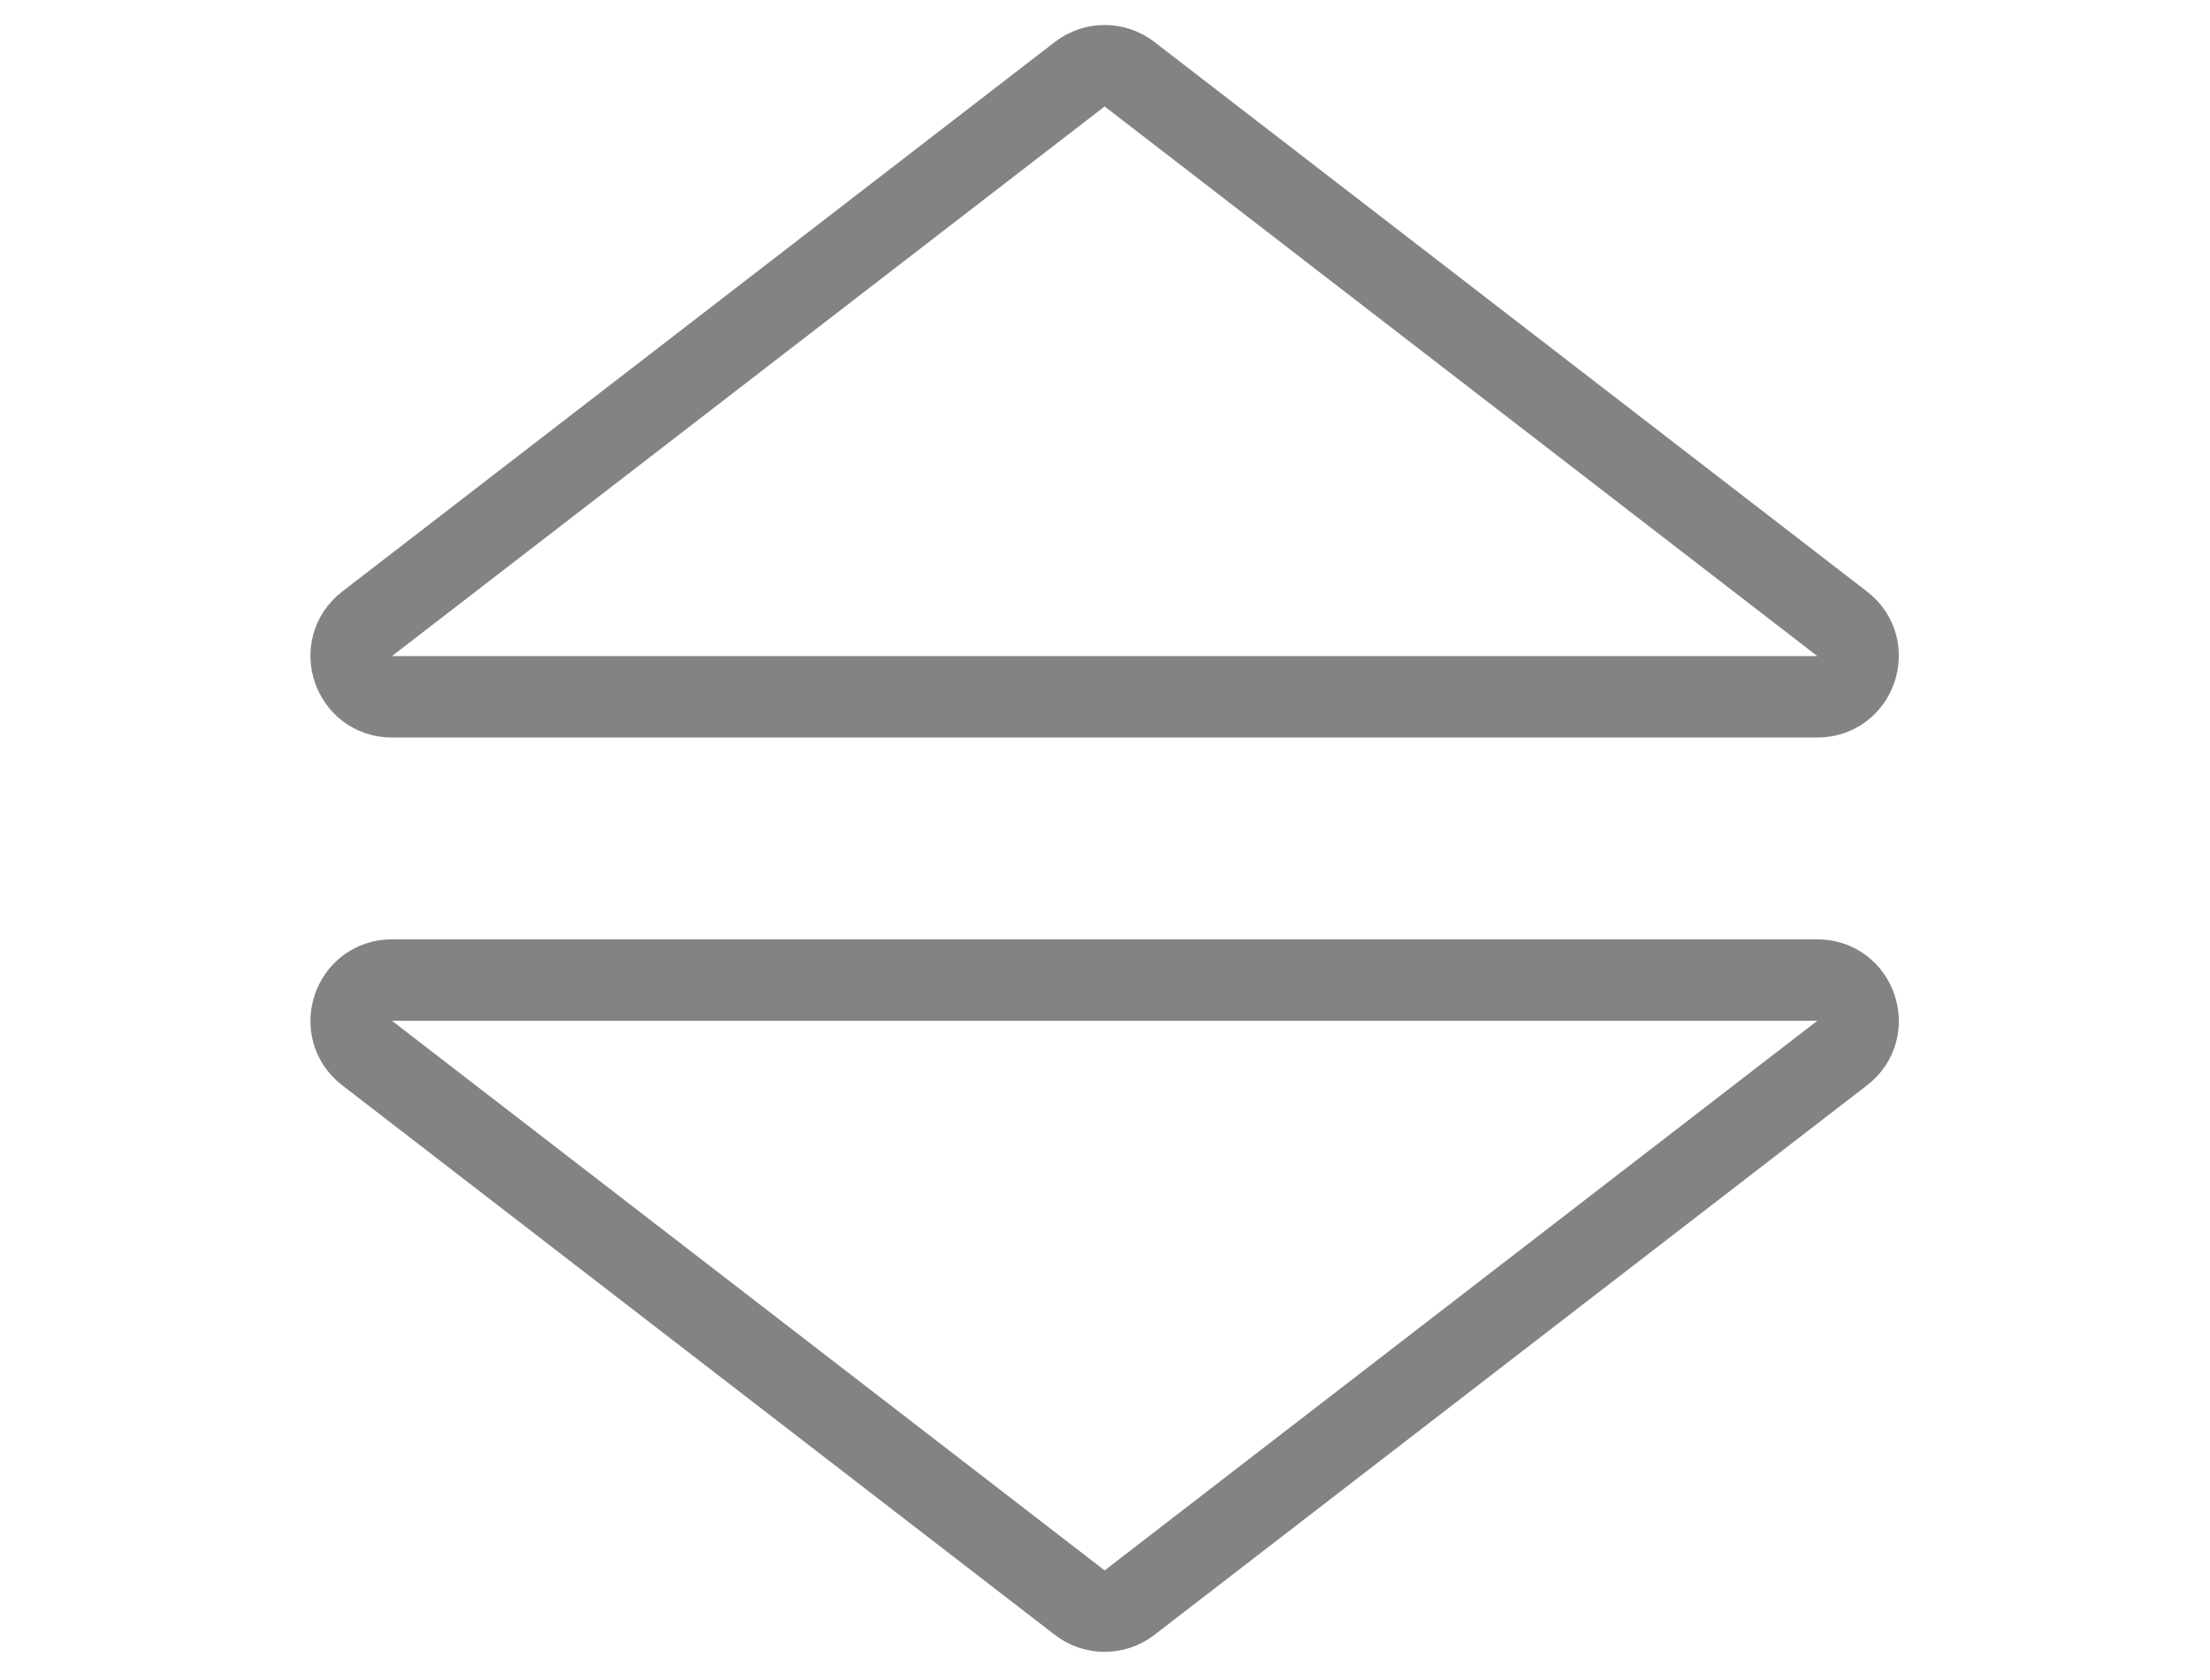<svg width="217" height="165" viewBox="0 0 217 165" fill="none" xmlns="http://www.w3.org/2000/svg">
<path d="M106.021 7.288C107.461 6.178 109.468 6.178 110.908 7.288L180.884 61.271C183.906 63.602 182.257 68.438 178.441 68.438H38.488C34.671 68.438 33.023 63.602 36.044 61.271L106.021 7.288Z" stroke="#838383" stroke-width="8"/>
<path d="M106.021 157.409C107.461 158.52 109.468 158.52 110.908 157.409L180.884 103.427C183.906 101.095 182.257 96.26 178.441 96.26H38.488C34.671 96.26 33.023 101.095 36.044 103.427L106.021 157.409Z" stroke="#838383" stroke-width="8"/>
</svg>
